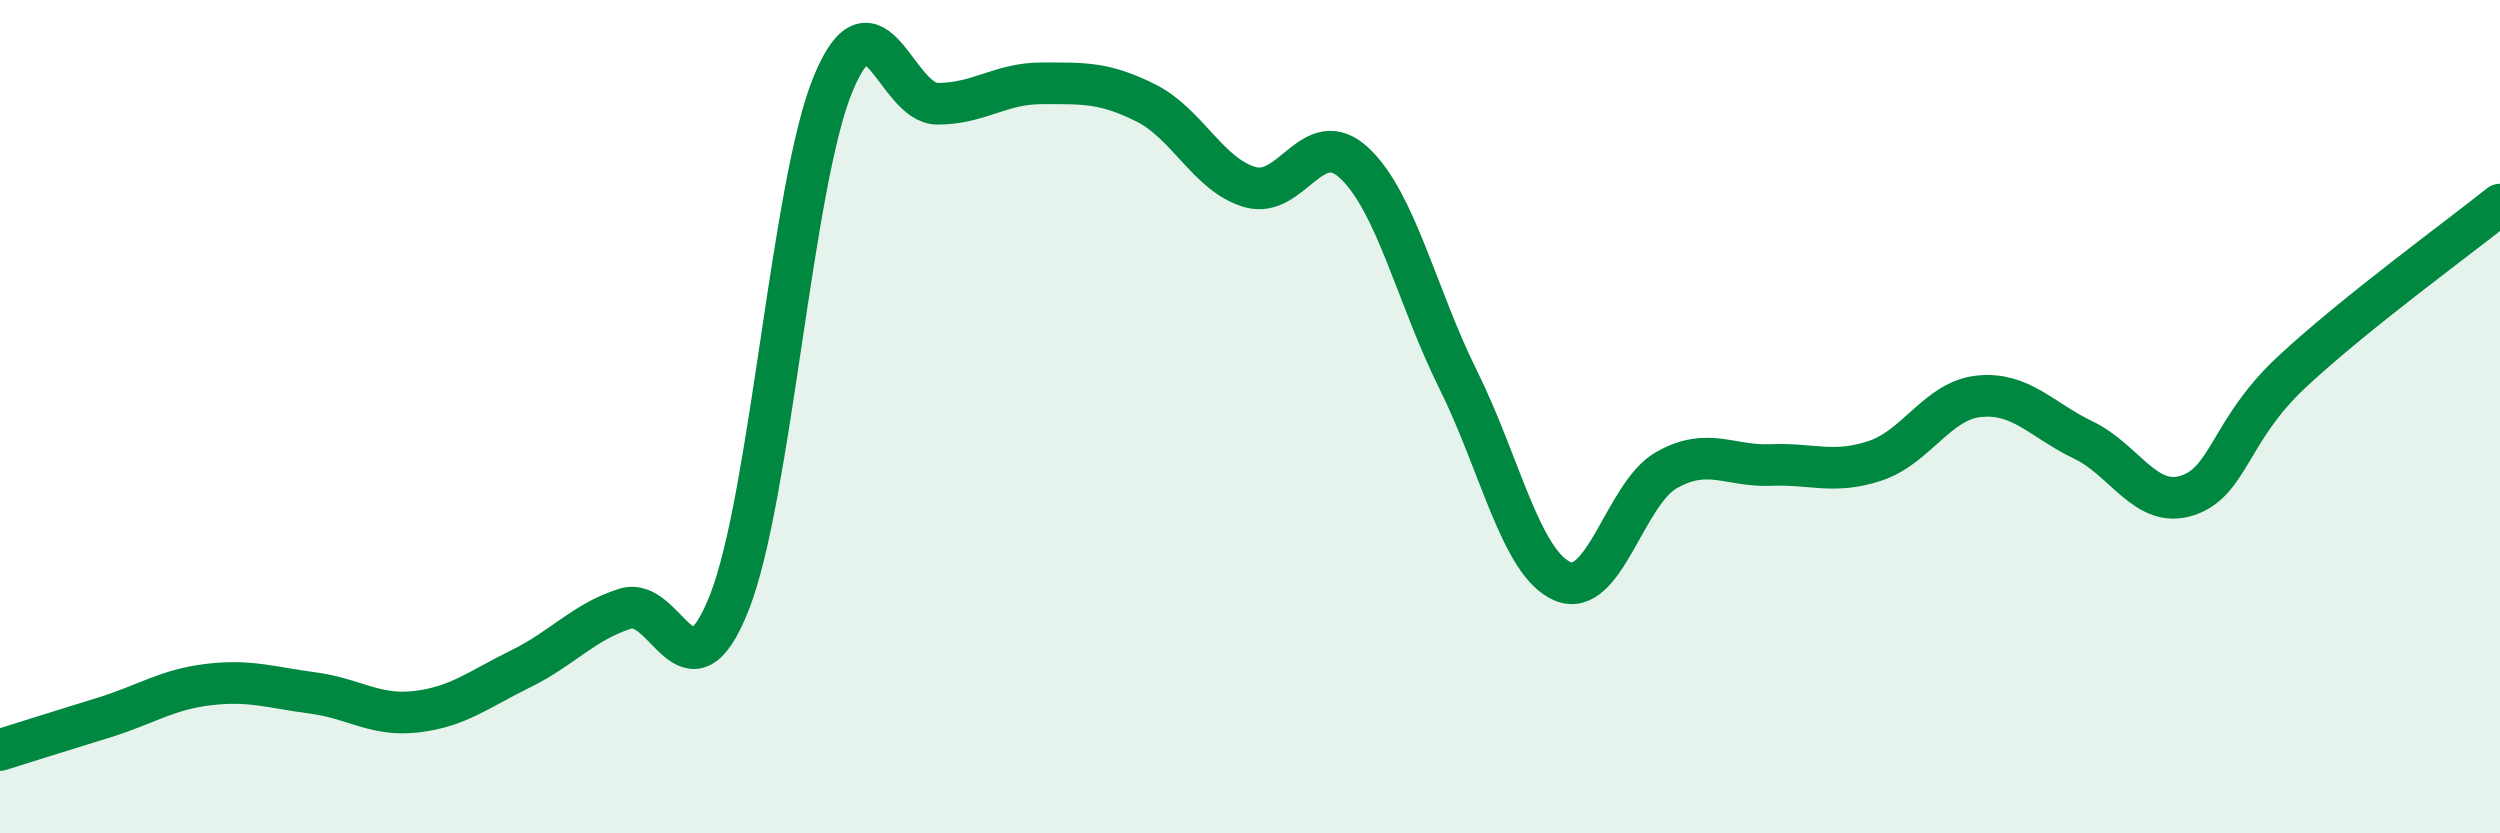 
    <svg width="60" height="20" viewBox="0 0 60 20" xmlns="http://www.w3.org/2000/svg">
      <path
        d="M 0,18 C 0.5,17.84 1.5,17.53 2.5,17.22 C 3.5,16.91 4,16.55 5,16.43 C 6,16.31 6.5,16.5 7.5,16.63 C 8.5,16.76 9,17.2 10,17.08 C 11,16.96 11.5,16.54 12.5,16.05 C 13.5,15.56 14,14.93 15,14.61 C 16,14.29 16.5,16.99 17.5,14.47 C 18.5,11.95 19,4.4 20,2 C 21,-0.4 21.5,2.49 22.5,2.49 C 23.5,2.49 24,2 25,2 C 26,2 26.5,1.97 27.5,2.47 C 28.5,2.97 29,4.2 30,4.49 C 31,4.78 31.5,2.98 32.5,3.91 C 33.5,4.84 34,7.11 35,9.12 C 36,11.13 36.5,13.52 37.5,13.95 C 38.5,14.38 39,11.84 40,11.28 C 41,10.72 41.5,11.2 42.5,11.16 C 43.5,11.12 44,11.39 45,11.06 C 46,10.73 46.5,9.61 47.5,9.51 C 48.5,9.41 49,10.08 50,10.56 C 51,11.04 51.5,12.22 52.5,11.89 C 53.5,11.56 53.5,10.33 55,8.93 C 56.5,7.53 59,5.71 60,4.91L60 20L0 20Z"
        fill="#008740"
        opacity="0.1"
        stroke-linecap="round"
        stroke-linejoin="round"
      />
      <path
        d="M 0,18 C 0.5,17.84 1.5,17.53 2.5,17.22 C 3.5,16.91 4,16.55 5,16.43 C 6,16.31 6.5,16.5 7.5,16.63 C 8.5,16.76 9,17.2 10,17.08 C 11,16.96 11.5,16.54 12.5,16.05 C 13.5,15.56 14,14.93 15,14.61 C 16,14.29 16.5,16.99 17.5,14.47 C 18.5,11.95 19,4.4 20,2 C 21,-0.4 21.5,2.49 22.5,2.49 C 23.5,2.49 24,2 25,2 C 26,2 26.5,1.97 27.5,2.47 C 28.5,2.97 29,4.2 30,4.49 C 31,4.78 31.5,2.98 32.5,3.91 C 33.5,4.84 34,7.11 35,9.12 C 36,11.13 36.5,13.52 37.5,13.95 C 38.5,14.38 39,11.84 40,11.28 C 41,10.72 41.5,11.2 42.5,11.16 C 43.5,11.12 44,11.39 45,11.06 C 46,10.73 46.5,9.61 47.5,9.51 C 48.5,9.41 49,10.08 50,10.56 C 51,11.04 51.5,12.22 52.5,11.89 C 53.5,11.56 53.5,10.33 55,8.93 C 56.5,7.53 59,5.71 60,4.91"
        stroke="#008740"
        stroke-width="1"
        fill="none"
        stroke-linecap="round"
        stroke-linejoin="round"
      />
    </svg>
  